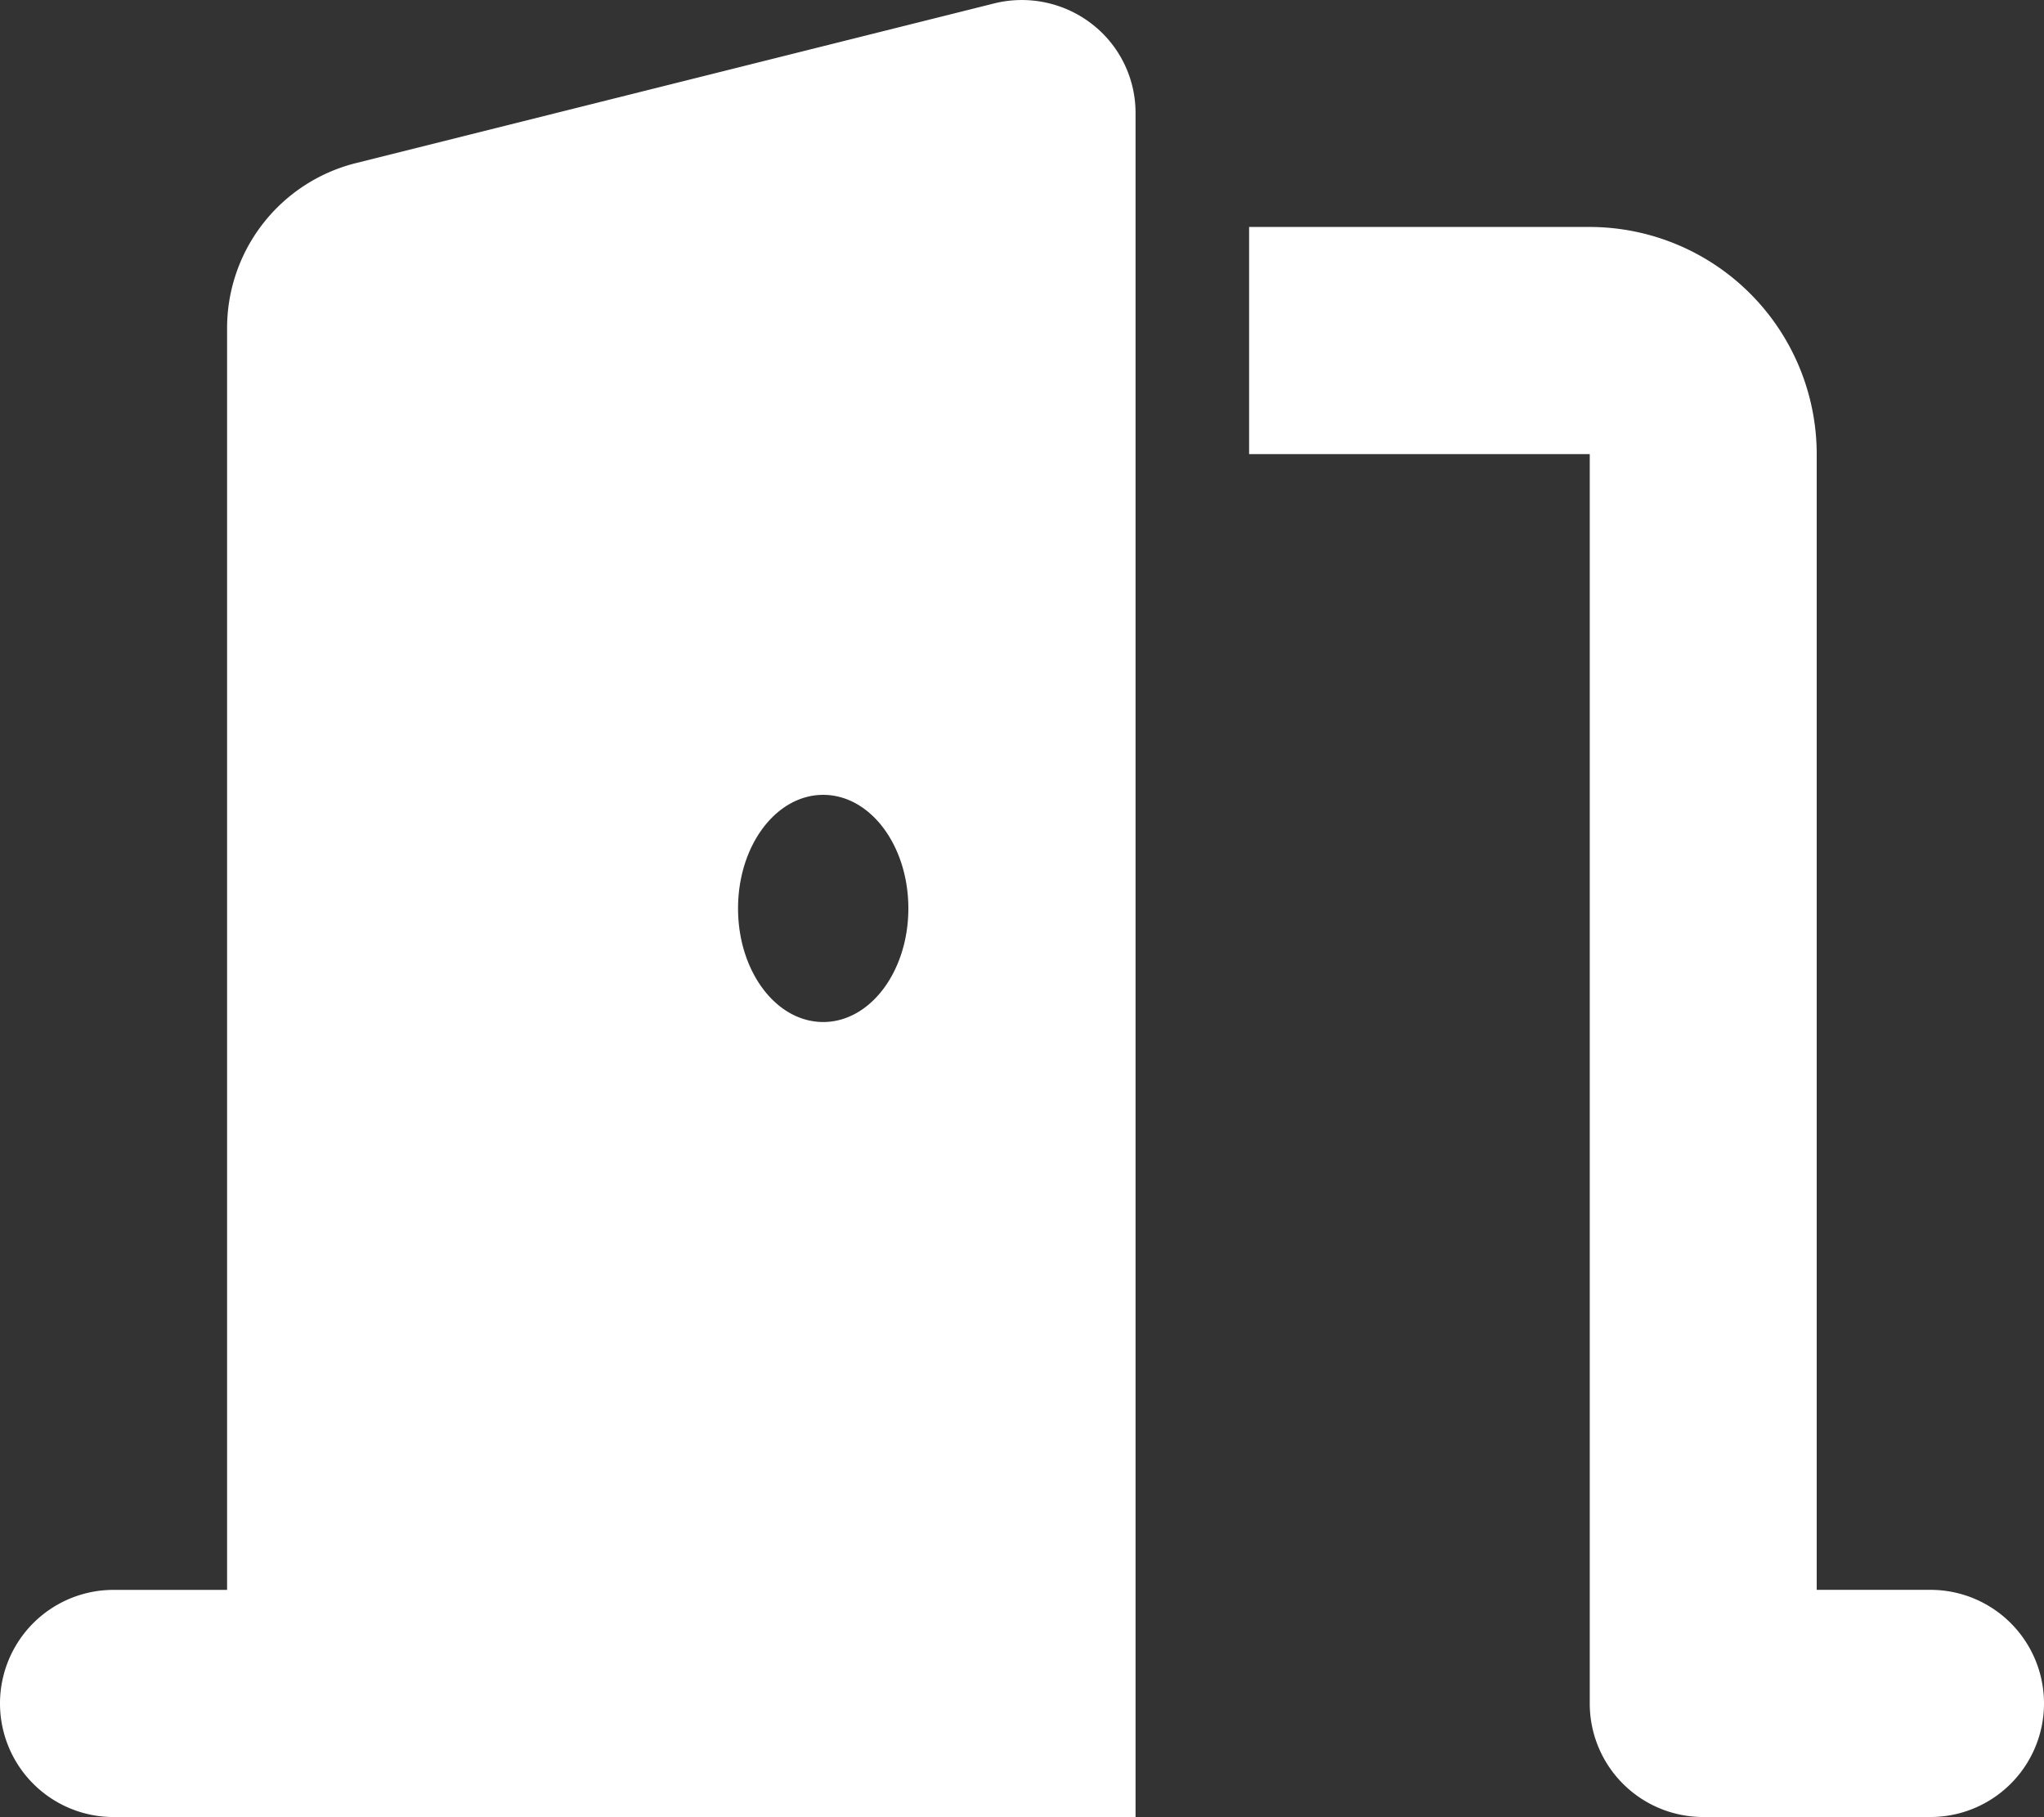 <svg xmlns="http://www.w3.org/2000/svg" width="61.881" height="55" viewBox="0 0 61.881 55">
  <rect x="0" y="0" width="61.881" height="55" fill="#333333" stroke="none"/>
  <path id="door-open-solid" d="M34.378,3.479A3.4,3.4,0,0,0,33.057.772,3.466,3.466,0,0,0,30.1.149L10.775,4.983a5.149,5.149,0,0,0-3.9,5V48.171H3.438a3.438,3.438,0,1,0,0,6.876h30.94V3.479ZM27.5,27.544c0,1.9-1.15,3.438-2.578,3.438s-2.578-1.536-2.578-3.438,1.15-3.438,2.578-3.438S27.5,25.642,27.5,27.544ZM37.816,13.792H48.129V51.608a3.434,3.434,0,0,0,3.438,3.438h6.876a3.438,3.438,0,0,0,0-6.876H55V13.792a6.882,6.882,0,0,0-6.876-6.876H37.816Z" transform="translate(0 -0.046)" fill="#fff"/>
</svg>
